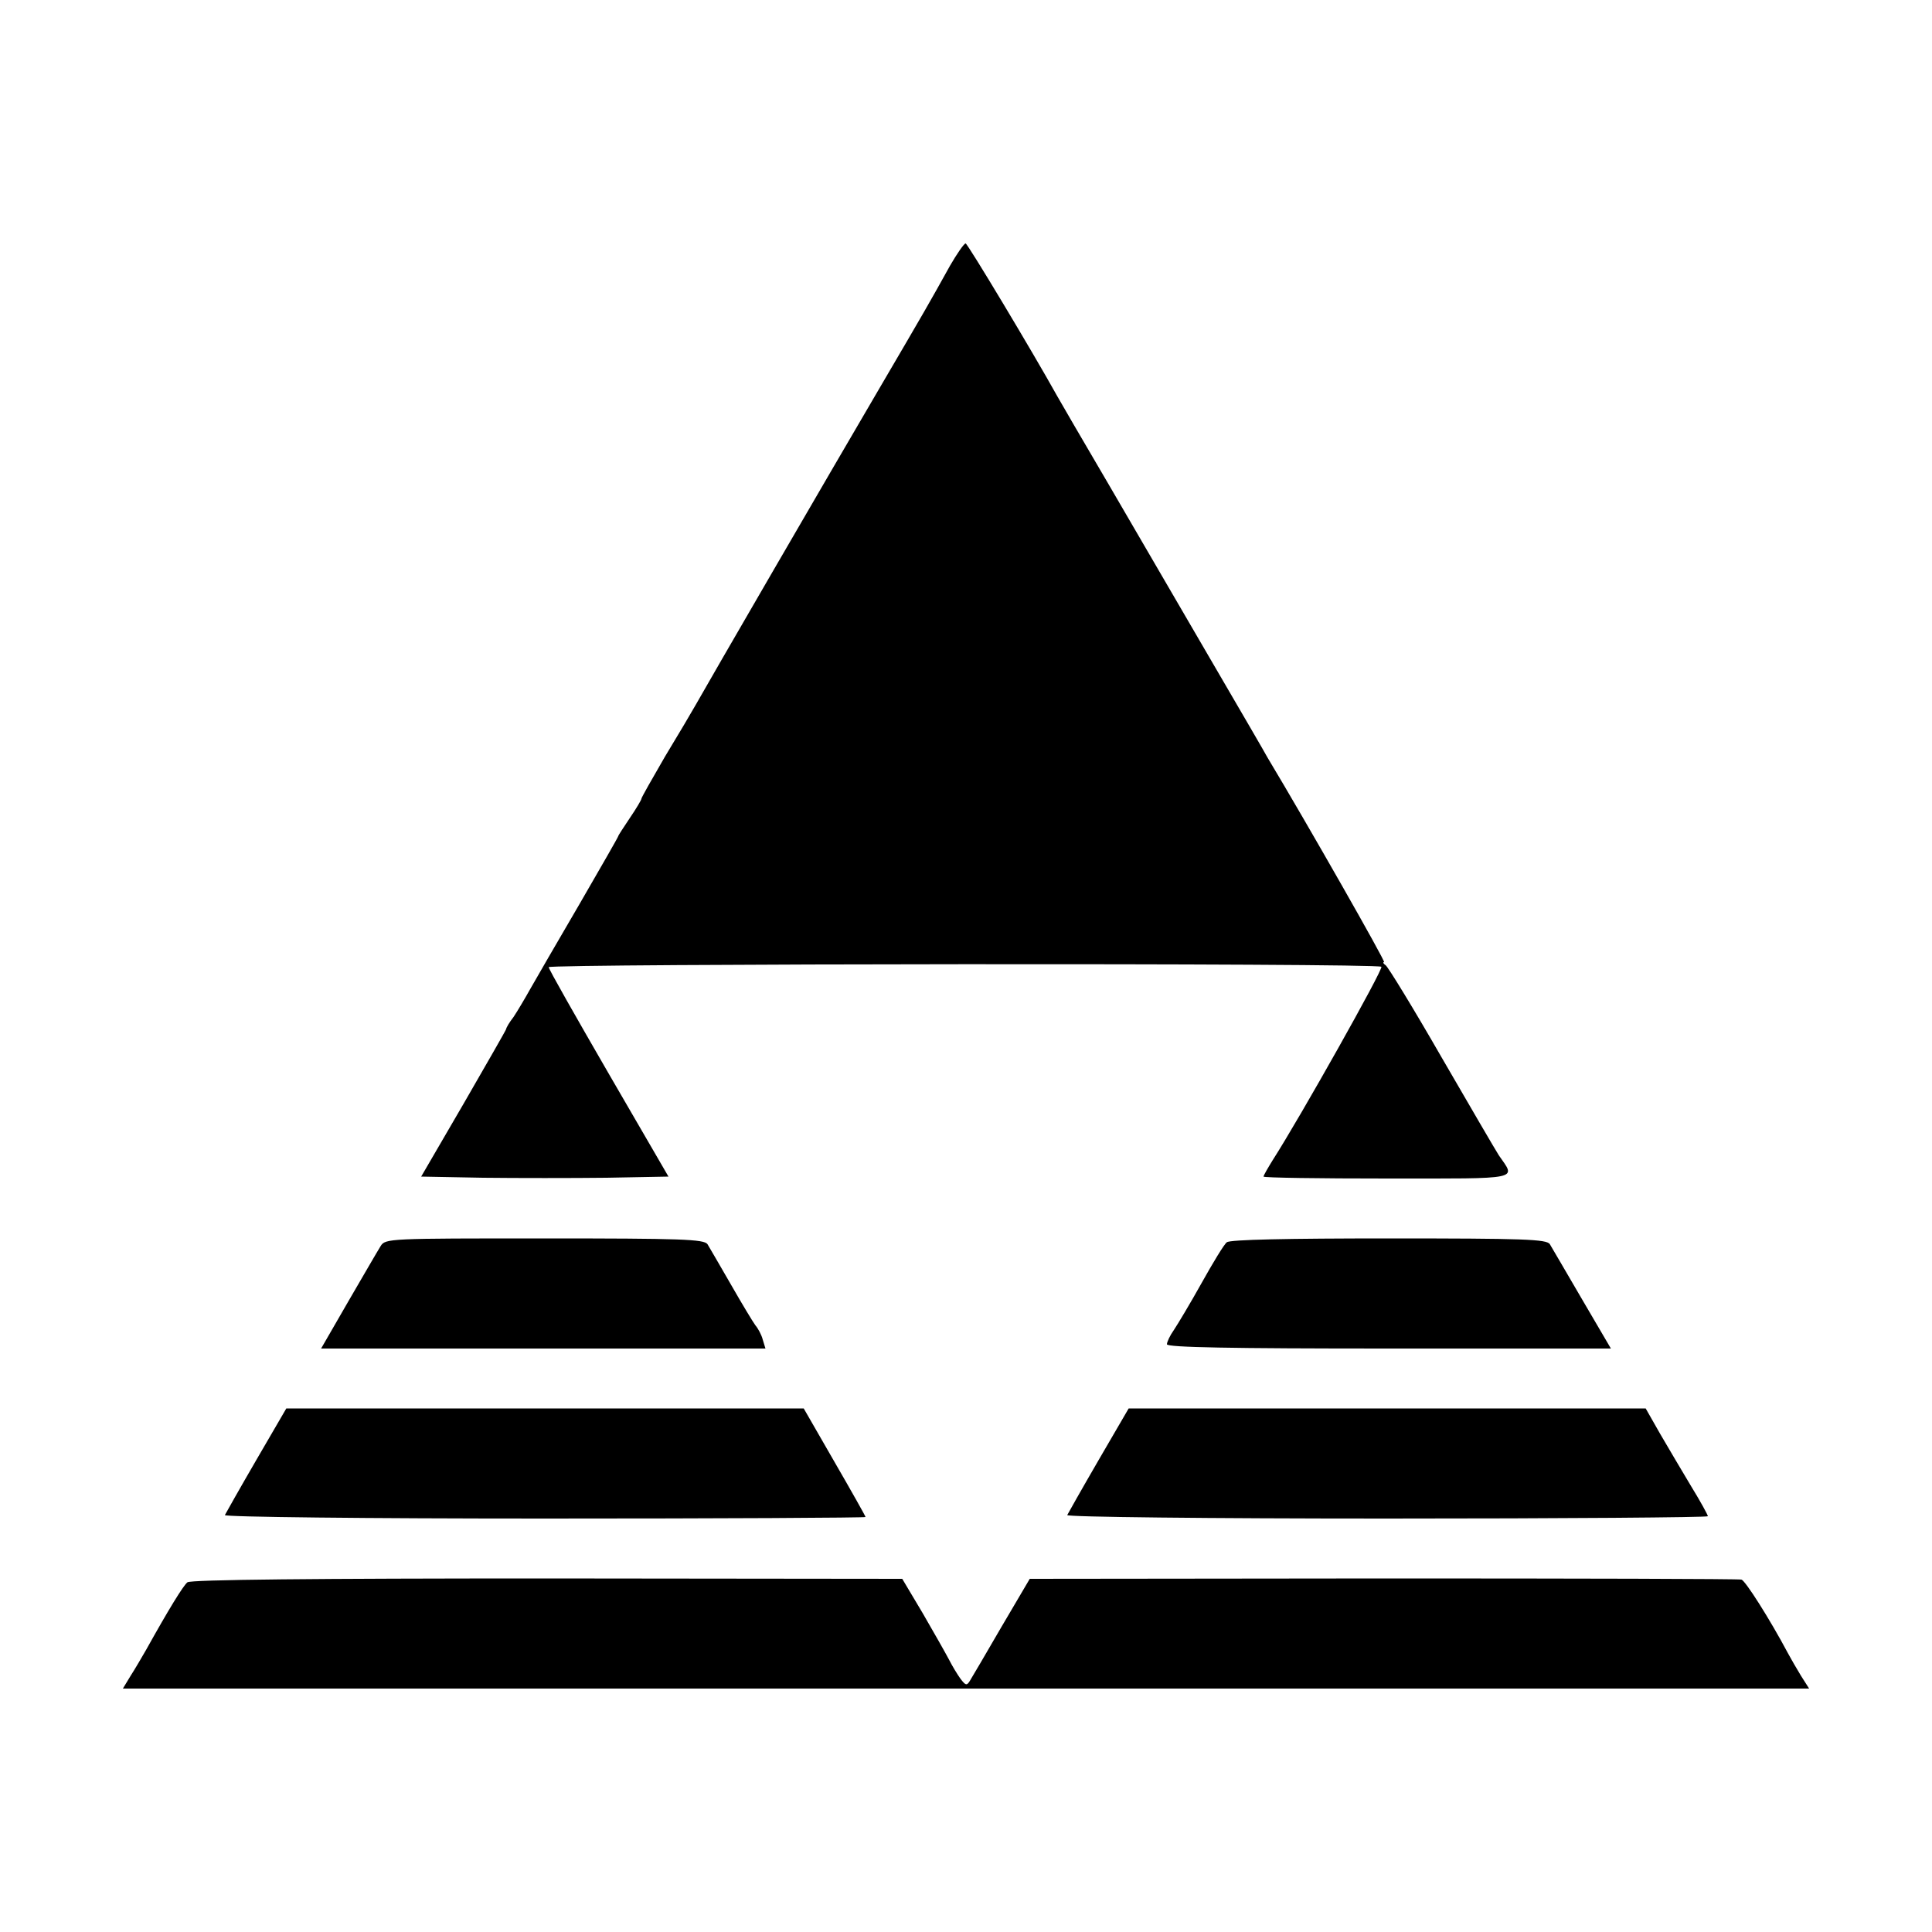 <?xml version="1.0" standalone="no"?>
<!DOCTYPE svg PUBLIC "-//W3C//DTD SVG 20010904//EN"
 "http://www.w3.org/TR/2001/REC-SVG-20010904/DTD/svg10.dtd">
<svg version="1.0" xmlns="http://www.w3.org/2000/svg"
 width="500pt" height="500pt" viewBox="0 0 500 500"
 preserveAspectRatio="xMidYMid meet">
<g transform="translate(0,500) scale(0.1,-0.1)"
fill="#000000" stroke="none">
<path d="M2459 4313 c-55 -99 -63 -113 -186 -323 -125 -213 -444 -763 -473
-815 -9 -16 -45 -77 -79 -133 -33 -57 -61 -106 -61 -109 0 -3 -13 -25 -30 -50
-16 -24 -30 -45 -30 -47 0 -2 -46 -82 -101 -177 -56 -96 -113 -194 -127 -219
-14 -25 -33 -57 -43 -72 -11 -14 -19 -28 -19 -31 0 -2 -50 -89 -110 -193
l-110 -189 160 -3 c88 -1 232 -1 320 0 l160 3 -155 267 c-85 147 -155 270
-155 275 0 9 2145 11 2155 1 6 -5 -211 -391 -281 -500 -13 -21 -24 -40 -24
-43 0 -3 144 -5 320 -5 353 0 333 -4 289 60 -9 14 -76 129 -149 255 -73 127
-138 233 -144 237 -6 4 -8 8 -4 8 5 0 -197 355 -302 530 -4 8 -71 123 -148
255 -77 132 -195 335 -262 450 -68 116 -128 219 -134 230 -64 115 -232 395
-237 395 -4 0 -22 -26 -40 -57z"/>
<path d="M985 1775 c-7 -11 -44 -75 -83 -142 l-71 -123 575 0 575 0 -7 23 c-3
12 -12 29 -19 37 -6 8 -35 56 -63 105 -29 50 -56 97 -61 105 -9 13 -68 15
-422 15 -402 0 -412 0 -424 -20z"/>
<path d="M3175 1785 c-7 -5 -36 -53 -65 -105 -29 -52 -62 -107 -72 -122 -10
-14 -18 -31 -18 -37 0 -8 165 -11 574 -11 l575 0 -75 128 c-41 70 -78 134 -83
142 -8 13 -67 15 -417 15 -261 0 -411 -3 -419 -10z"/>
<path d="M663 1221 c-43 -74 -79 -138 -81 -142 -2 -5 368 -9 827 -9 457 0 831
2 831 4 0 2 -36 66 -80 142 l-80 139 -670 0 -669 0 -78 -134z"/>
<path d="M2843 1221 c-43 -74 -79 -138 -81 -142 -2 -5 368 -9 827 -9 457 0
831 3 831 6 0 3 -19 38 -43 77 -24 40 -60 101 -81 137 l-37 65 -669 0 -669 0
-78 -134z"/>
<path d="M485 905 c-11 -9 -48 -69 -107 -175 -11 -19 -29 -50 -40 -67 l-20
-33 2182 0 2182 0 -21 33 c-11 18 -26 44 -33 57 -49 92 -111 189 -121 192 -7
2 -424 3 -927 3 l-915 -1 -73 -124 c-40 -69 -77 -132 -82 -140 -8 -13 -11 -12
-24 5 -8 11 -22 34 -30 50 -9 17 -39 70 -68 120 l-53 89 -919 1 c-599 0 -923
-3 -931 -10z"/>
</g>
</svg>
